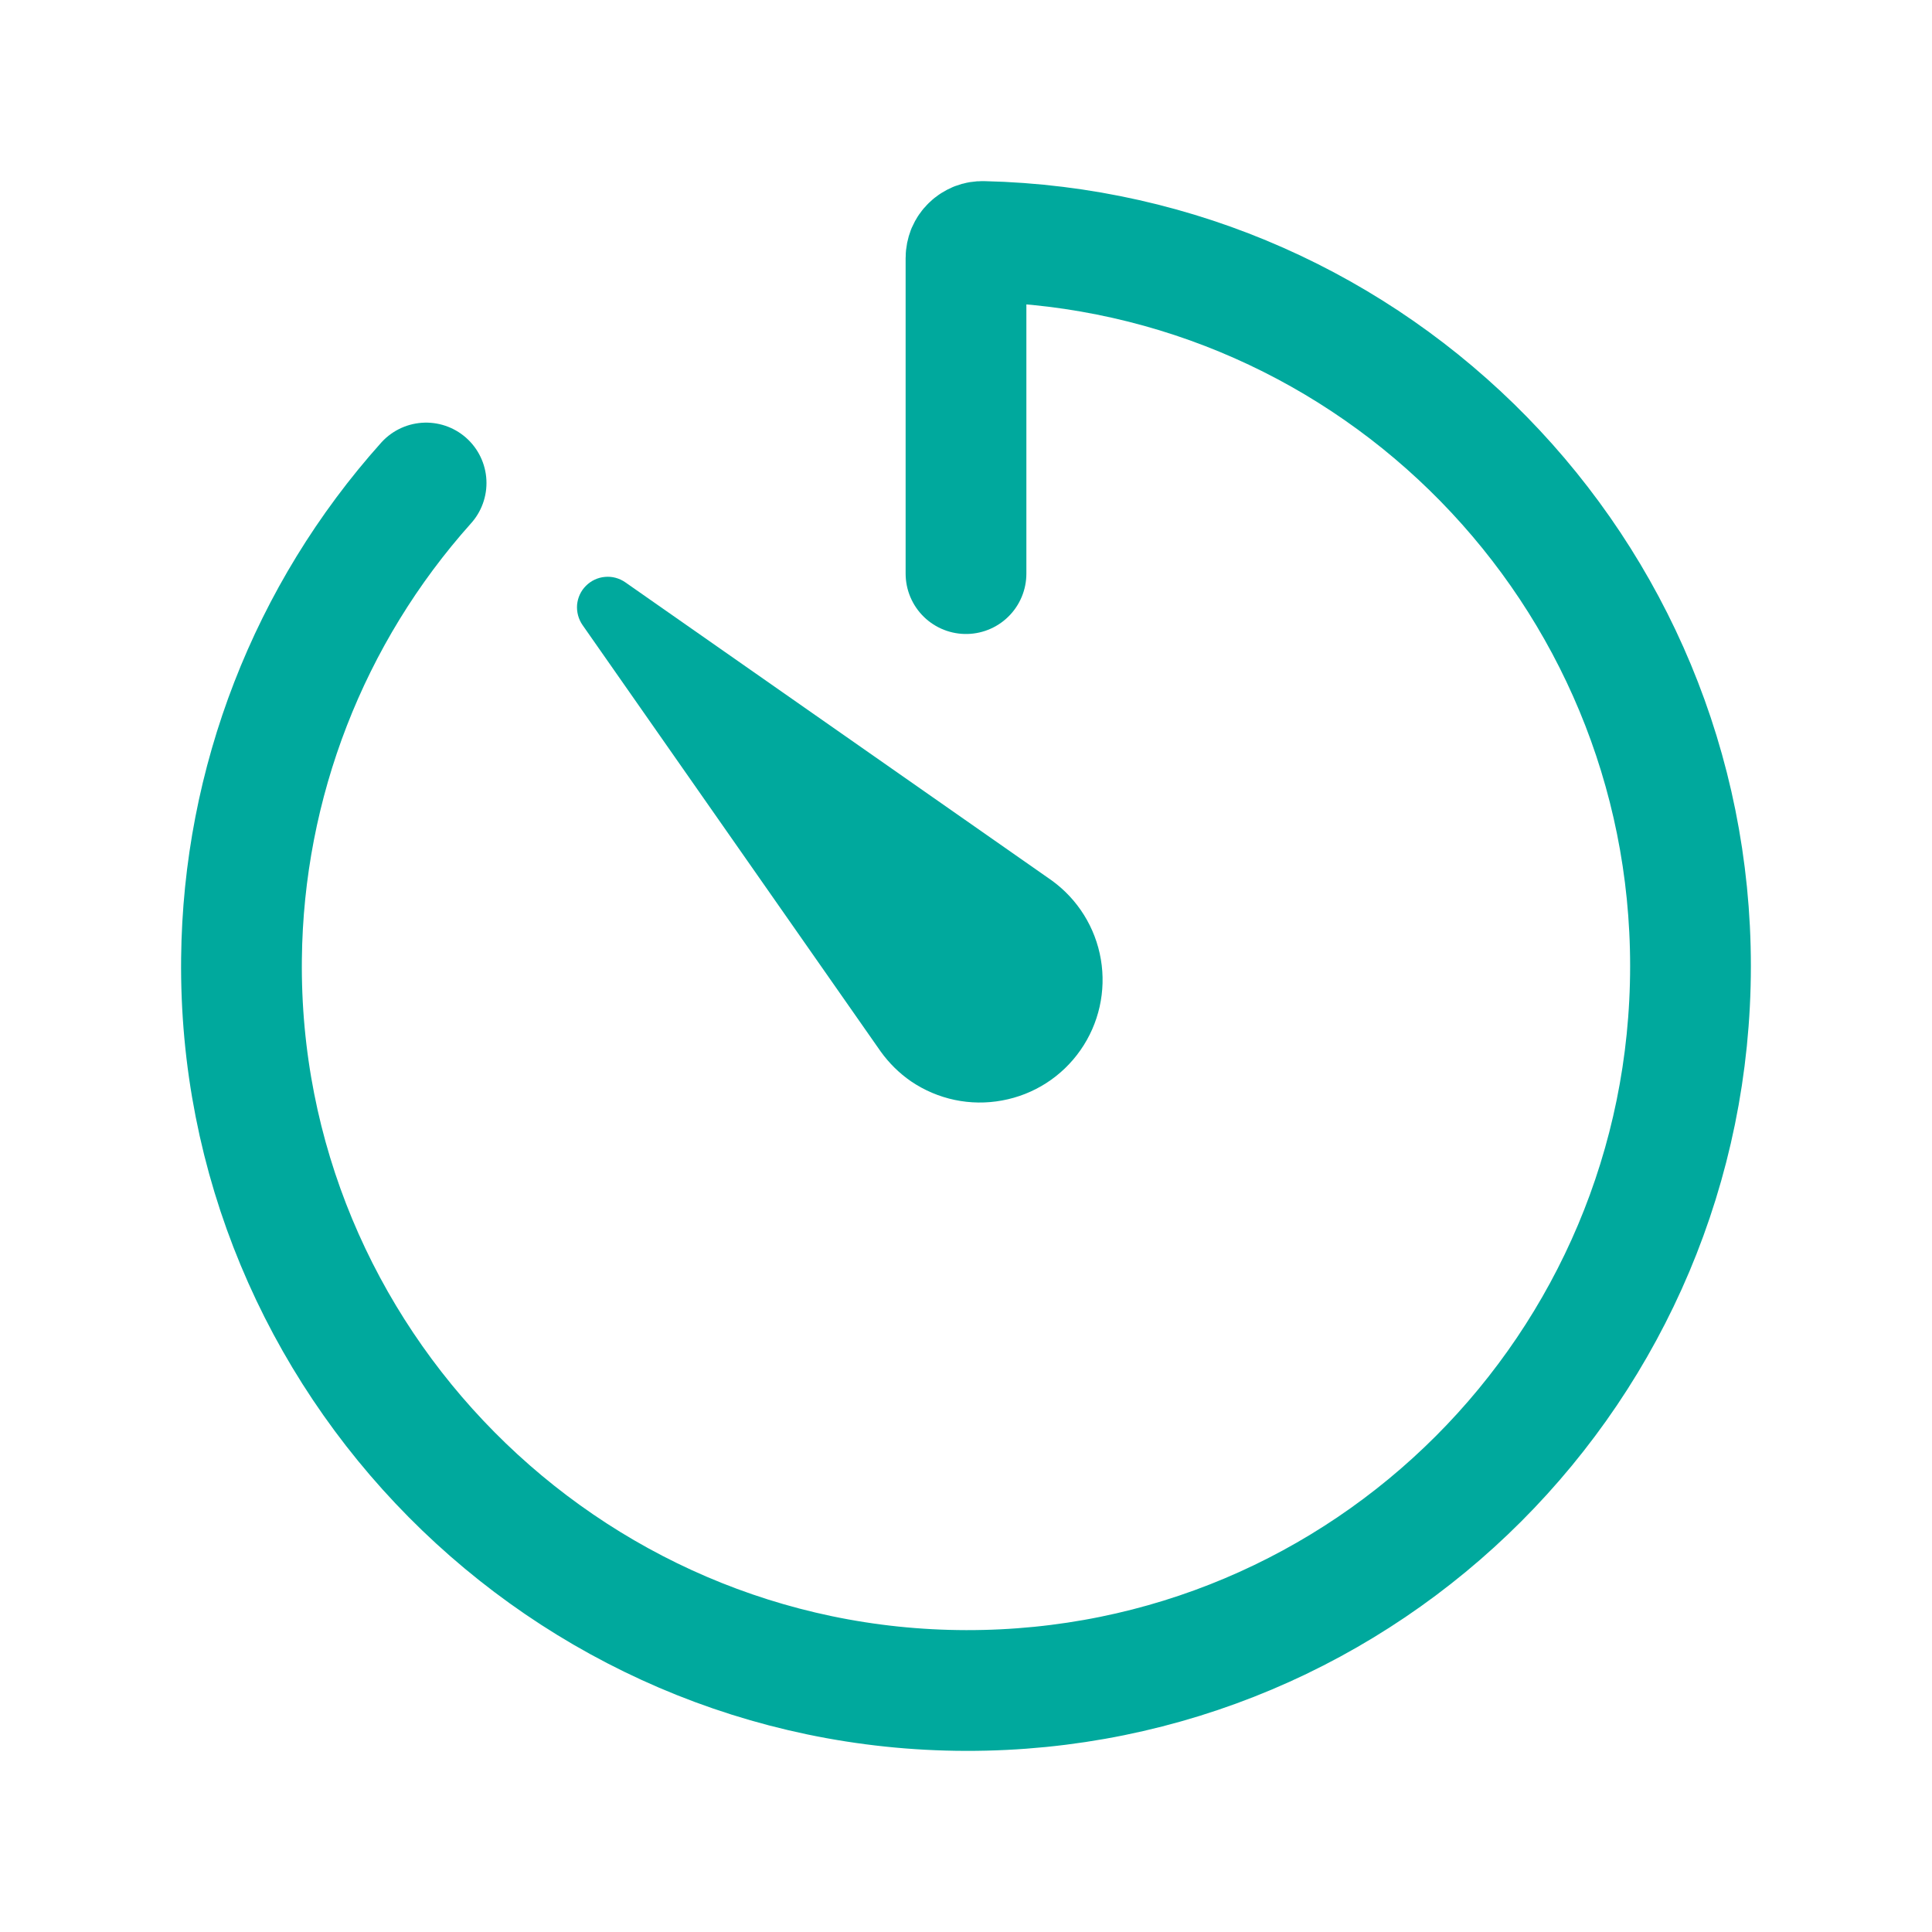 <?xml version="1.0" encoding="UTF-8"?> <svg xmlns="http://www.w3.org/2000/svg" width="20" height="20" viewBox="0 0 20 20" fill="none"> <path d="M4.411 5C3.198 6.355 2.519 8.104 2.5 9.922C2.454 14.076 5.846 17.492 10 17.5C14.148 17.508 17.5 14.147 17.5 10C17.5 5.916 14.236 2.593 10.176 2.5C10.153 2.499 10.13 2.503 10.109 2.511C10.088 2.52 10.068 2.532 10.052 2.548C10.035 2.564 10.022 2.583 10.013 2.604C10.005 2.625 10 2.648 10 2.671V5.938" stroke="#00A99D" stroke-width="1.25" stroke-linecap="round" stroke-linejoin="round"></path> <path d="M9.116 10.884L6.03 6.47C5.988 6.409 5.968 6.335 5.974 6.26C5.981 6.186 6.013 6.116 6.066 6.064C6.119 6.011 6.189 5.978 6.263 5.972C6.337 5.965 6.411 5.985 6.473 6.028L10.887 9.114C11.157 9.309 11.34 9.602 11.396 9.931C11.452 10.26 11.376 10.598 11.185 10.871C10.994 11.145 10.703 11.332 10.374 11.392C10.046 11.453 9.708 11.382 9.431 11.194C9.309 11.11 9.203 11.005 9.116 10.884Z" fill="#00A99D"></path> </svg> 